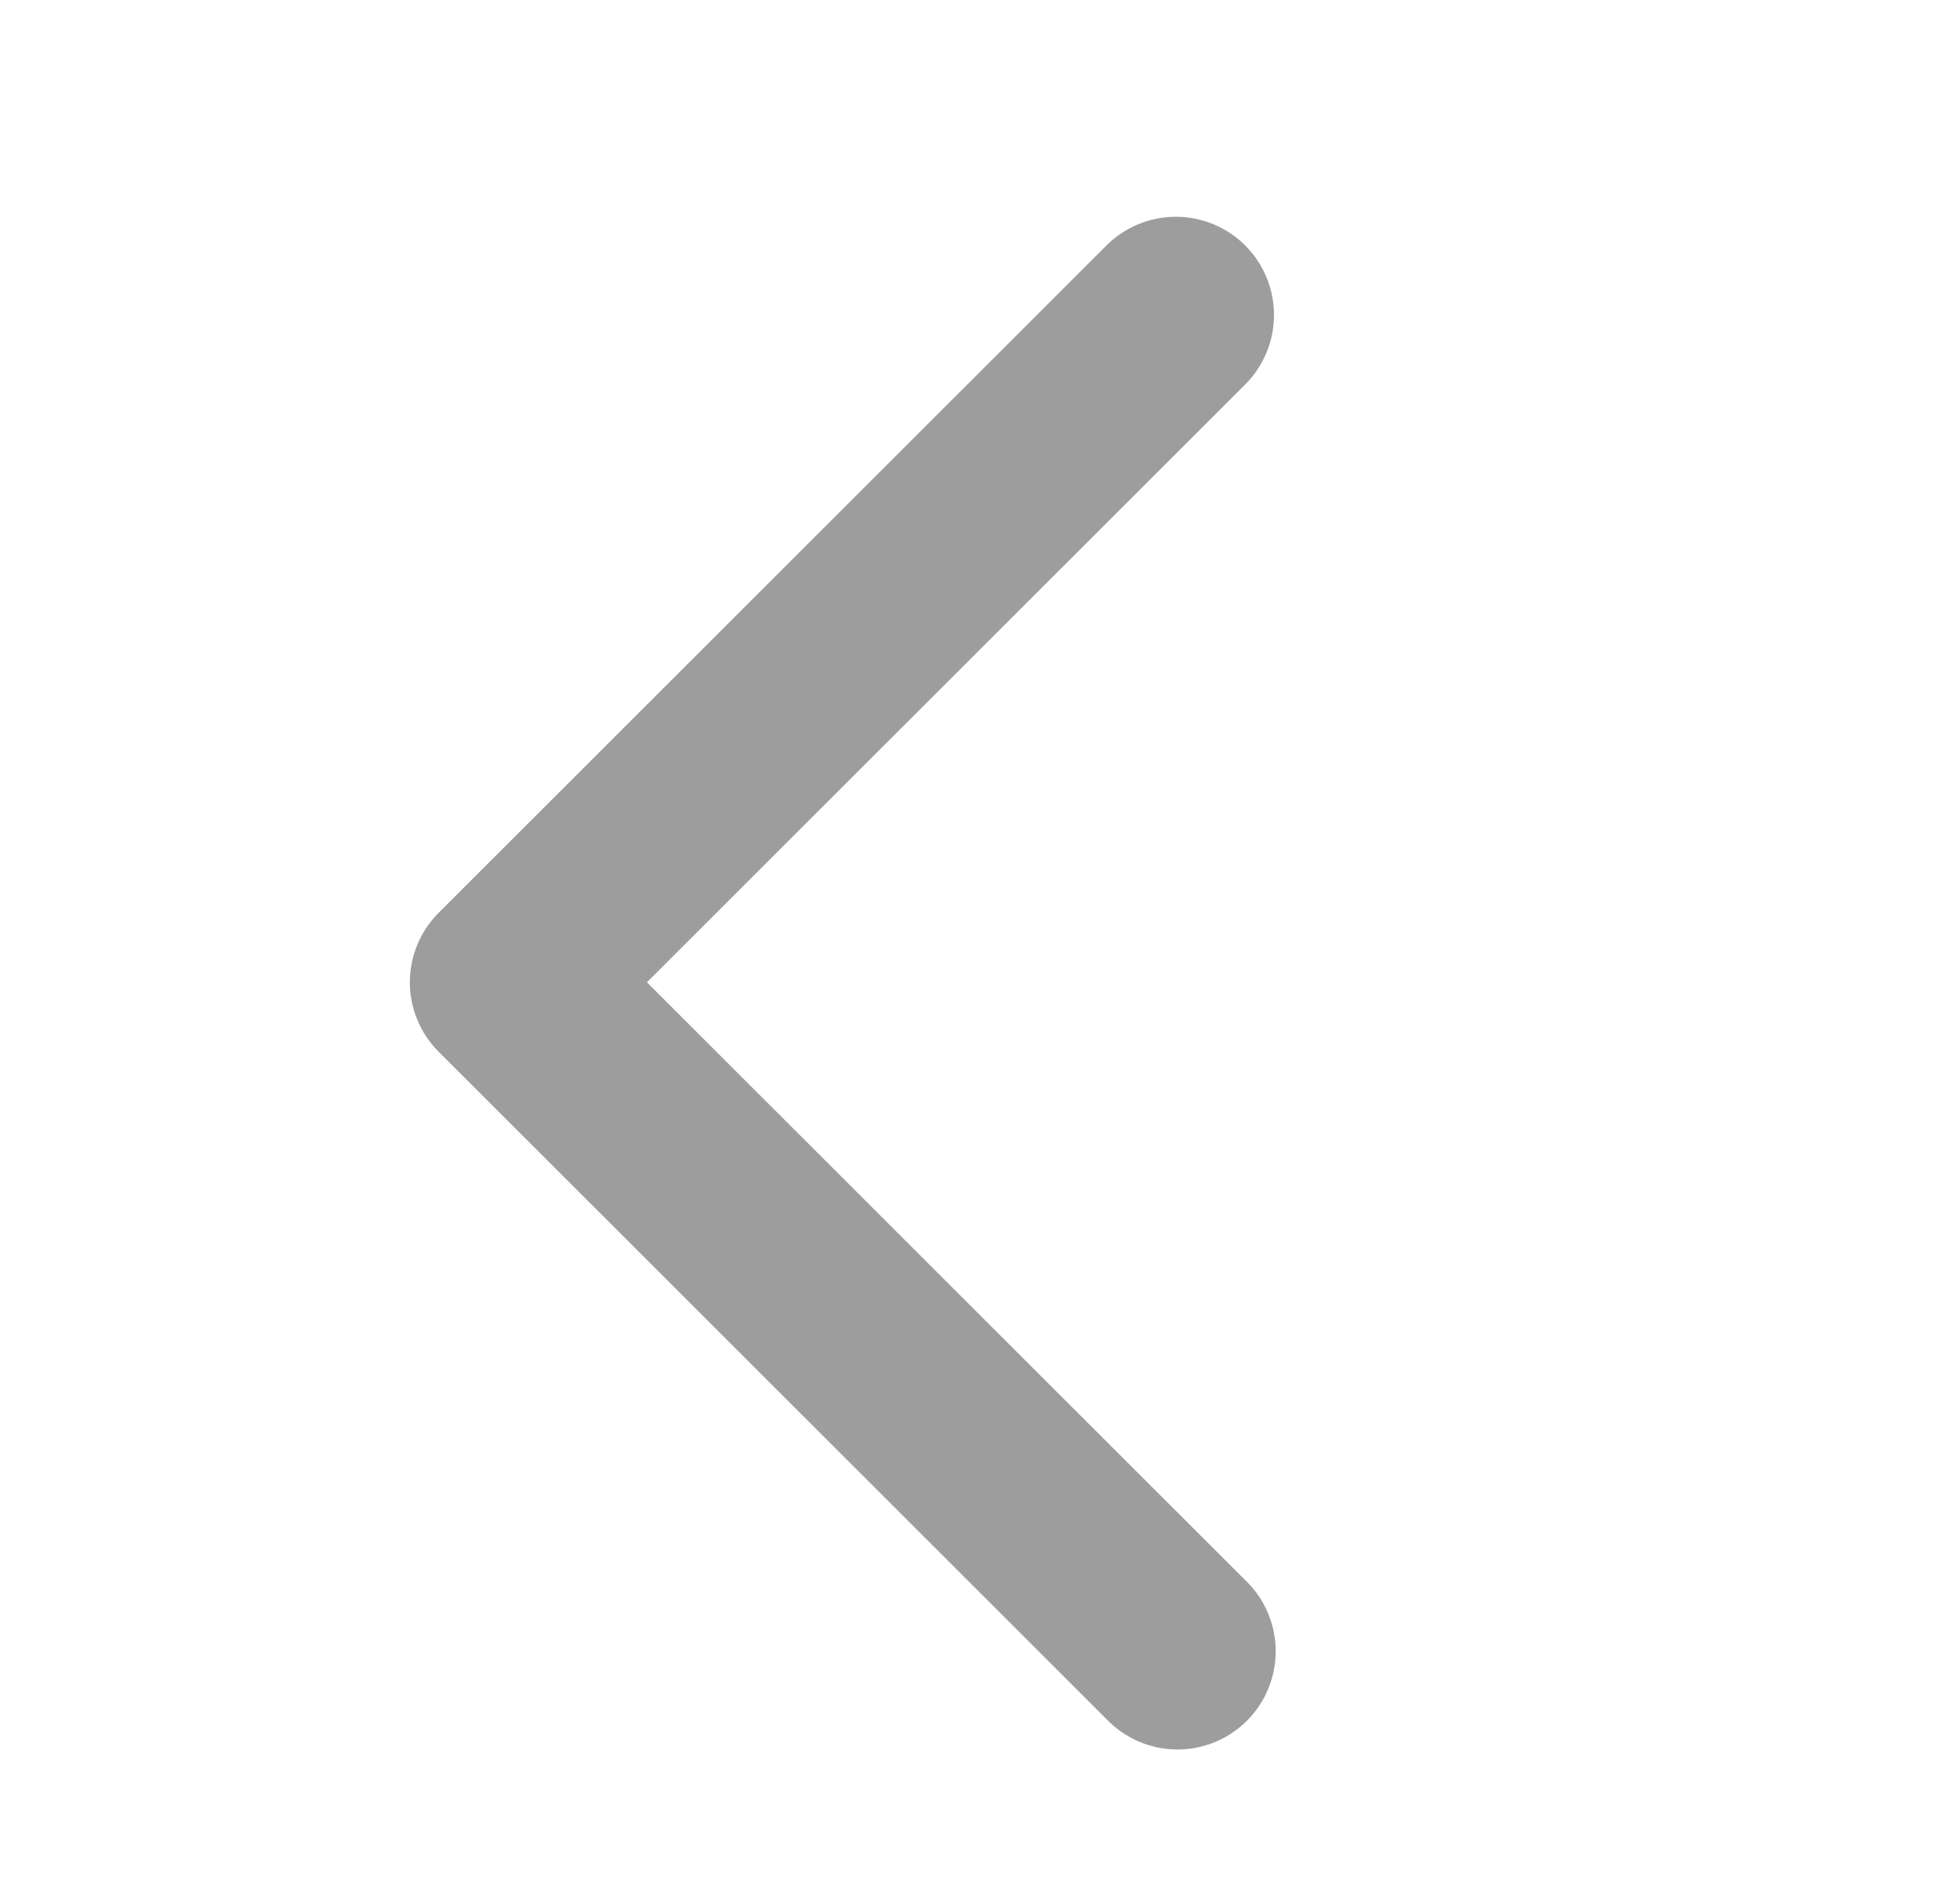 <?xml version="1.0" encoding="UTF-8" standalone="no"?>
<!DOCTYPE svg PUBLIC "-//W3C//DTD SVG 1.1//EN" "http://www.w3.org/Graphics/SVG/1.1/DTD/svg11.dtd">
<svg width="100%" height="100%" viewBox="0 0 447 429" version="1.1" xmlns="http://www.w3.org/2000/svg" xmlns:xlink="http://www.w3.org/1999/xlink" xml:space="preserve" xmlns:serif="http://www.serif.com/" style="fill-rule:evenodd;clip-rule:evenodd;stroke-linejoin:round;stroke-miterlimit:2;">
    <g transform="matrix(1,0,0,1,-158,-56)">
        <path d="M442.01,112C437.807,107.793 432.108,105.43 426.162,105.43C420.217,105.43 414.514,107.793 410.314,112L258.044,264.15C253.837,268.353 251.474,274.052 251.474,279.998C251.474,285.944 253.837,291.643 258.044,295.846L410.314,447.996C414.478,452.371 420.232,454.879 426.271,454.953C432.314,455.023 438.126,452.652 442.392,448.379C446.658,444.101 449.021,438.285 448.935,432.246C448.853,426.207 446.337,420.457 441.954,416.301L305.535,280.001L441.954,143.701C446.165,139.505 448.54,133.81 448.552,127.865C448.56,121.919 446.208,116.213 442.009,112.006L442.01,112Z" style="fill:rgb(157,157,157);fill-rule:nonzero;"/>
    </g>
</svg>
